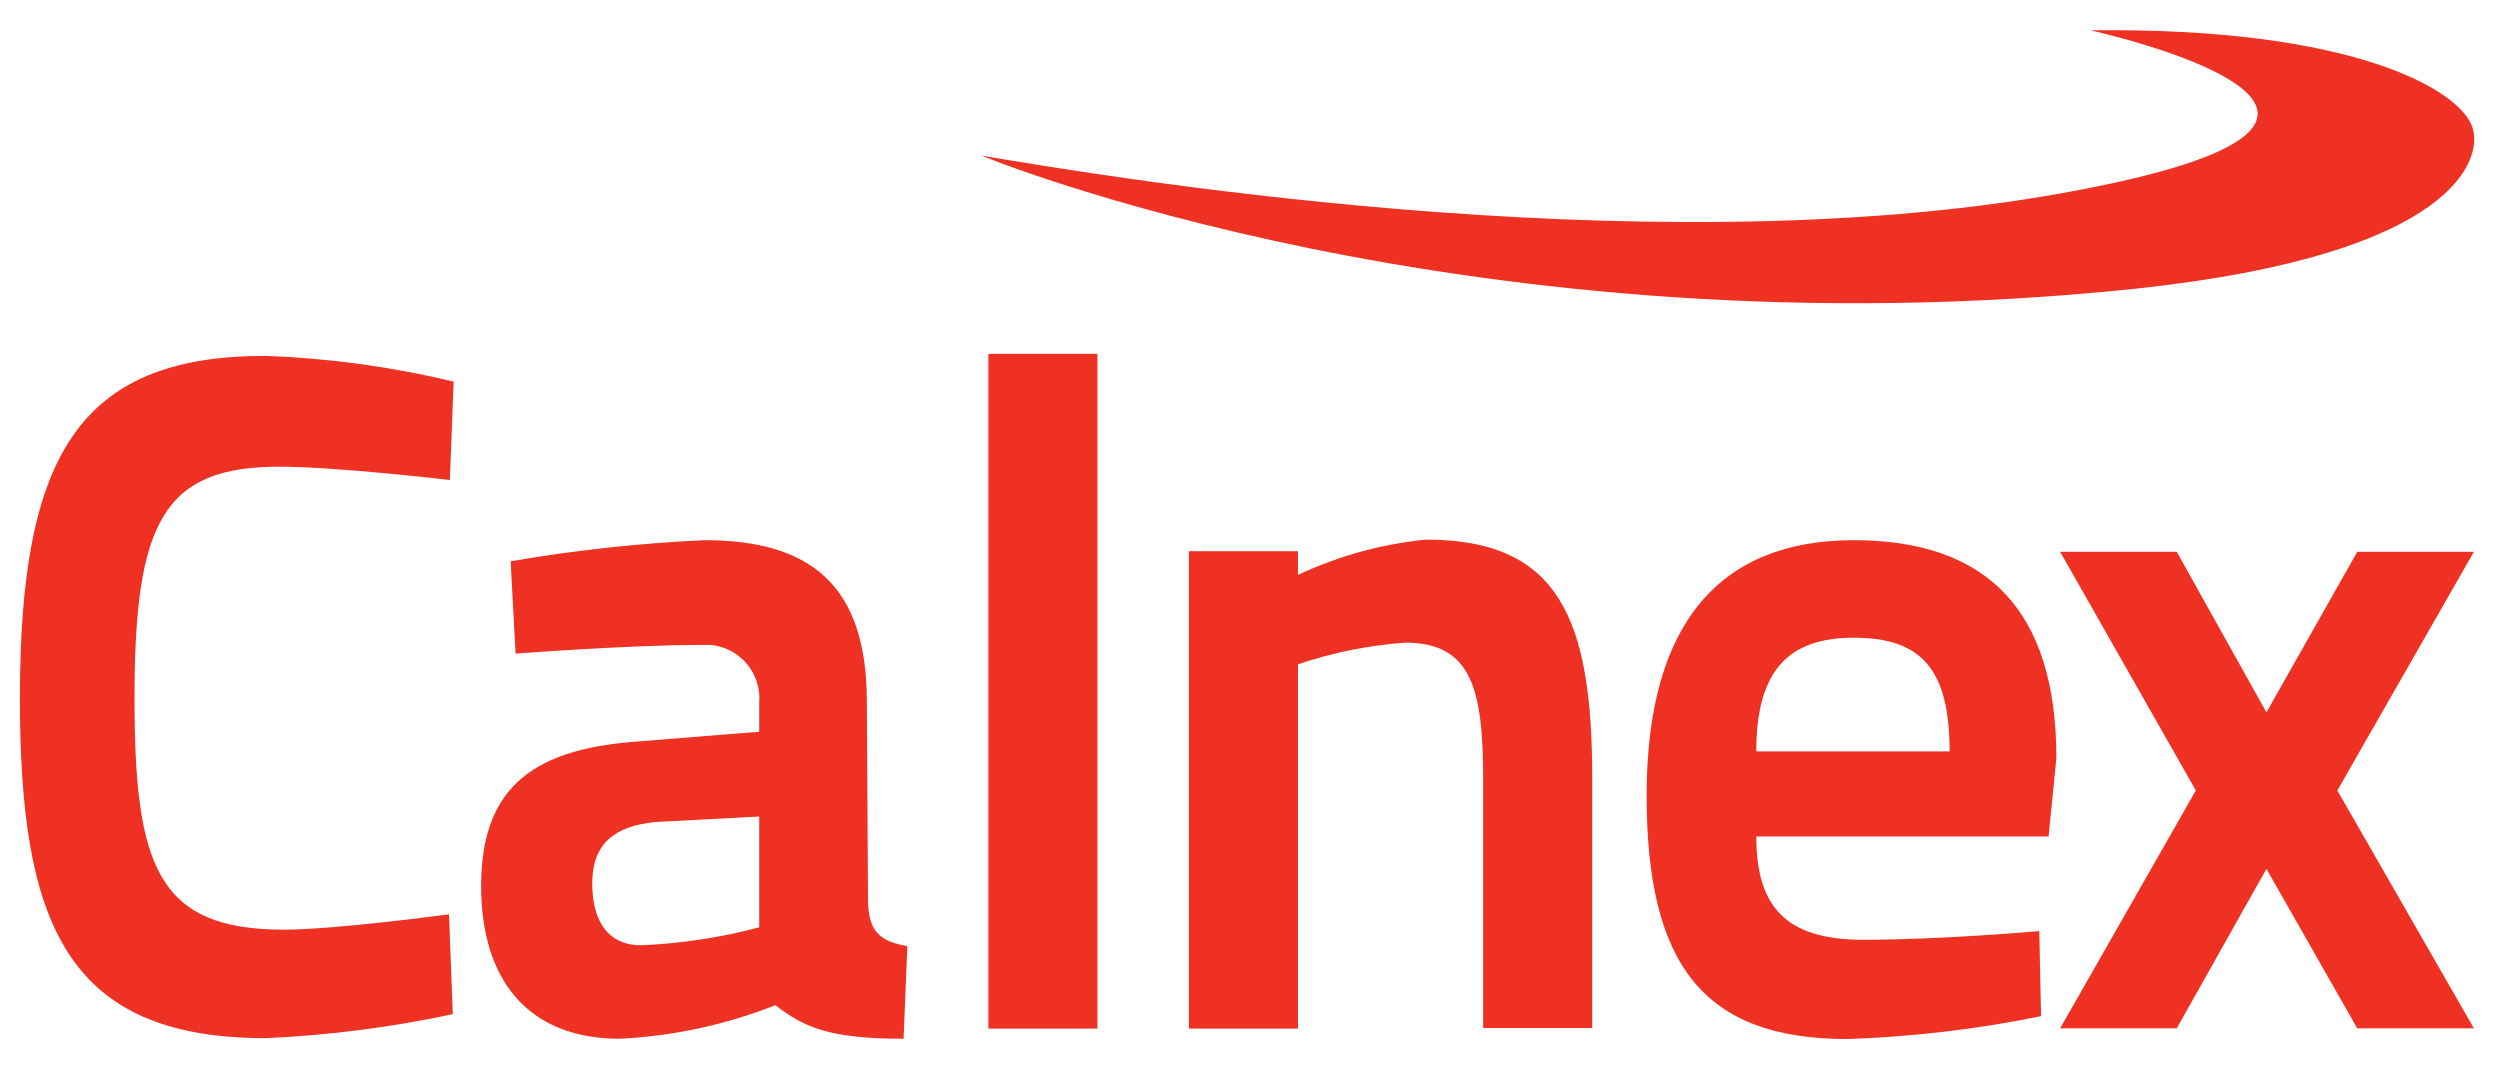 <svg width="96" height="41" viewBox="0 0 96 41" fill="none" xmlns="http://www.w3.org/2000/svg">
<g clip-path="url(#clip0_6612_294)">
<path d="M17.387 38.943C15.021 39.451 12.616 39.759 10.198 39.865C2.52 39.865 0.765 35.421 0.765 26.799C0.765 17.554 2.987 13.665 10.198 13.665C12.632 13.754 15.052 14.086 17.42 14.654L17.276 18.432C17.276 18.432 12.942 17.921 10.72 17.921C6.276 17.921 5.165 20.043 5.165 26.81C5.165 33.276 6.054 35.699 10.898 35.699C12.876 35.699 17.242 35.11 17.242 35.11L17.387 38.943ZM25.165 31.565C23.587 31.721 22.742 32.41 22.742 33.921C22.742 35.432 23.398 36.299 24.609 36.299C26.145 36.235 27.668 36.004 29.154 35.61V31.354L25.165 31.565ZM33.331 34.499C33.331 35.776 33.776 36.143 34.842 36.332L34.698 39.888C31.831 39.888 30.876 39.443 29.776 38.599C27.867 39.352 25.848 39.788 23.798 39.888C20.309 39.888 18.476 37.665 18.476 34.021C18.476 30.088 20.642 28.732 24.598 28.465L29.154 28.099V26.988C29.2 26.446 29.029 25.907 28.679 25.491C28.329 25.074 27.829 24.813 27.287 24.765H26.876C24.165 24.765 19.798 25.099 19.798 25.099L19.609 21.554C22.071 21.129 24.558 20.858 27.053 20.743C31.087 20.743 33.287 22.432 33.287 26.943L33.331 34.499ZM37.953 13.588H42.142V39.499H37.953V13.588ZM45.654 39.499V21.165H49.842V22.076C51.391 21.35 53.052 20.892 54.754 20.721C59.853 20.721 61.142 23.732 61.142 29.899V39.477H56.953V29.954C56.953 26.465 56.52 24.677 53.953 24.677C52.553 24.78 51.172 25.06 49.842 25.51V39.499H45.654ZM74.865 28.854C74.865 25.665 73.754 24.488 71.187 24.488C68.62 24.488 67.442 25.81 67.442 28.854H74.865ZM78.309 35.754L78.376 39.021C75.923 39.523 73.433 39.816 70.931 39.899C65.376 39.899 63.231 36.999 63.231 30.543C63.231 23.877 66.087 20.743 71.187 20.743C76.287 20.743 78.965 23.421 78.965 29.11L78.665 32.121H67.442C67.442 34.799 68.553 36.088 71.553 36.088C74.553 36.088 78.309 35.754 78.309 35.754ZM83.587 21.188L87.031 27.354L90.52 21.188H94.998L89.754 30.354L94.998 39.488H90.52L87.031 33.365L83.587 39.488H79.109L84.32 30.354L79.109 21.188H83.587ZM80.276 1.165C80.276 1.165 95.431 4.499 79.165 7.421C62.898 10.343 41.598 6.621 37.687 5.976C37.687 5.976 56.487 13.754 81.987 11.088C94.542 9.754 95.32 5.976 94.942 4.899C94.509 3.488 90.431 1.032 80.276 1.165Z" fill="#EE3123"/>
</g>
<defs>
<clipPath id="clip0_6612_294">
<rect width="94.444" height="40" fill="white" transform="translate(0.72 0.054)"/>
</clipPath>
</defs>
</svg>
